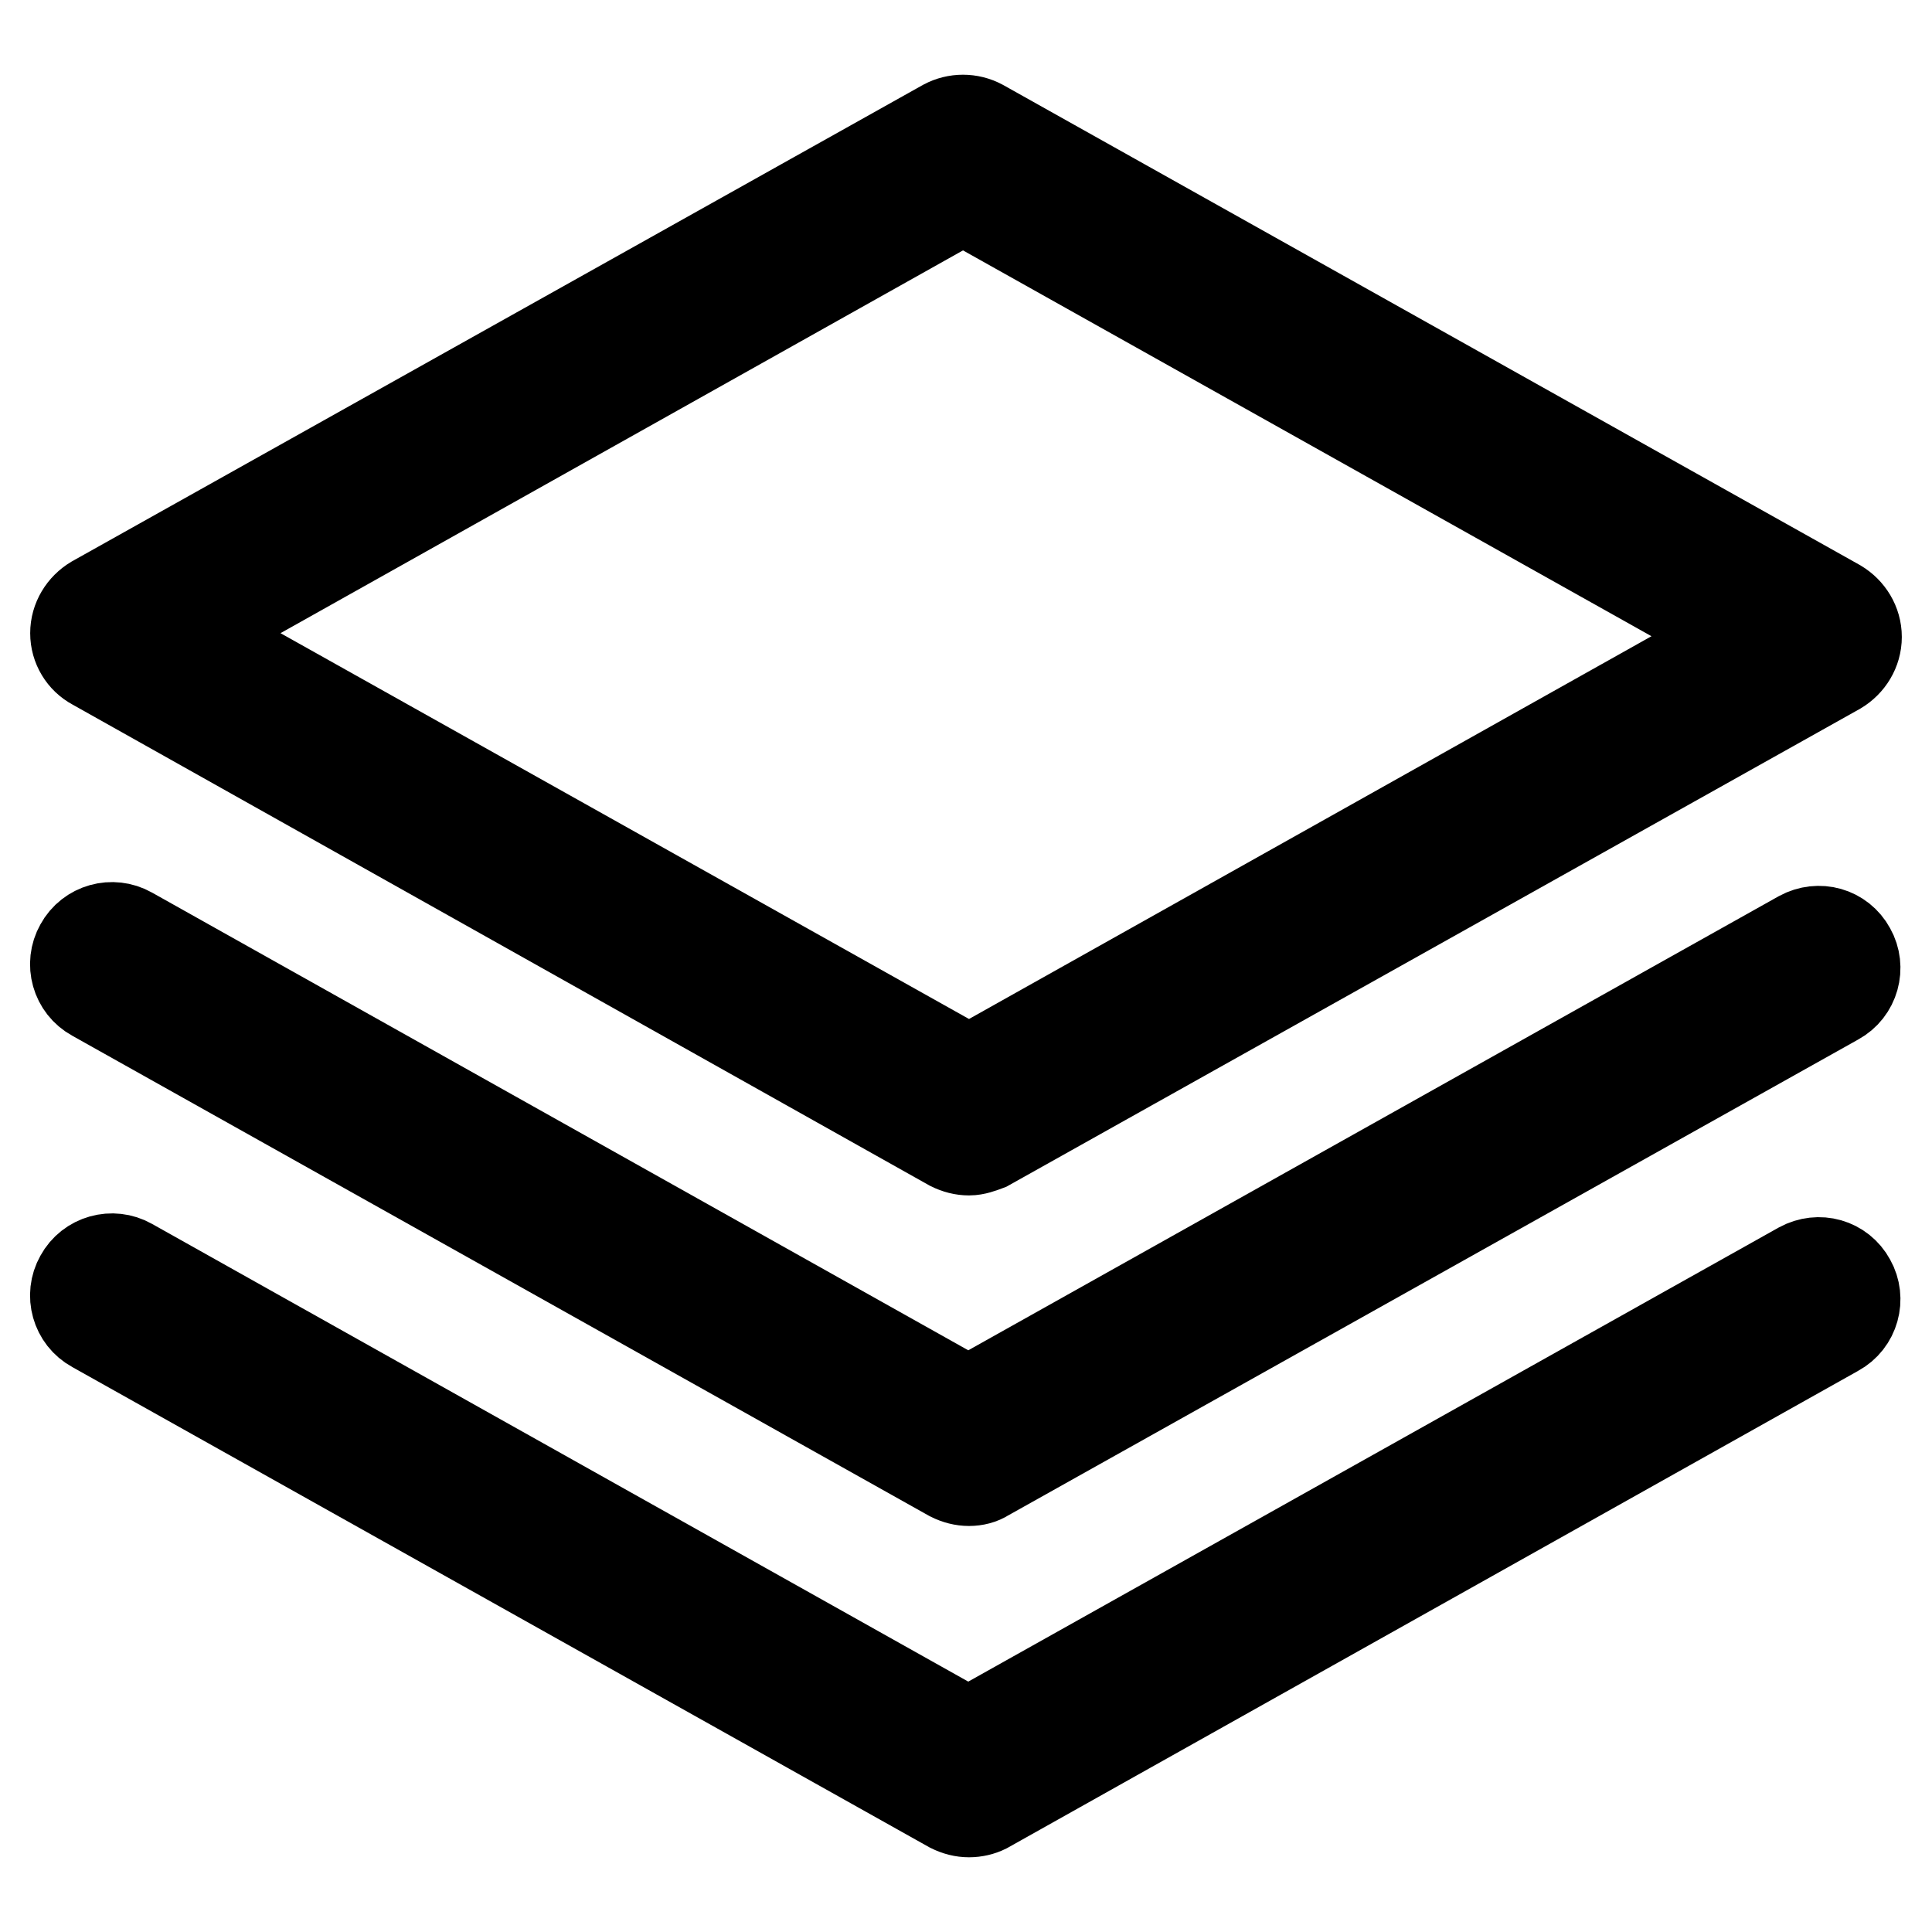 <?xml version="1.0" encoding="utf-8"?>
<!-- Svg Vector Icons : http://www.onlinewebfonts.com/icon -->
<!DOCTYPE svg PUBLIC "-//W3C//DTD SVG 1.1//EN" "http://www.w3.org/Graphics/SVG/1.1/DTD/svg11.dtd">
<svg version="1.1" xmlns="http://www.w3.org/2000/svg" xmlns:xlink="http://www.w3.org/1999/xlink" x="0px" y="0px" viewBox="0 0 256 256" enable-background="new 0 0 256 256" xml:space="preserve">
<g><g><path stroke-width="12" fill-opacity="0" stroke="#000000"  d="M128.4,152.4c-0.8,0-1.6-0.2-2.4-0.6L12.5,88.1C11,87.3,10,85.7,10,83.9s1-3.4,2.5-4.3l112.7-63.1c1.5-0.8,3.3-0.8,4.8,0l113.5,63.6c1.5,0.9,2.5,2.5,2.5,4.3c0,1.8-1,3.4-2.5,4.3l-112.7,63.1C130,152.1,129.2,152.4,128.4,152.4L128.4,152.4z M24.9,83.9l103.5,58l102.7-57.6l-103.5-58L24.9,83.9L24.9,83.9z"/><path stroke-width="12" fill-opacity="0" stroke="#000000"  d="M128.4,196.2c-0.8,0-1.6-0.2-2.4-0.6L12.5,132c-2.4-1.3-3.2-4.3-1.9-6.6c1.3-2.4,4.3-3.2,6.6-1.9l111.1,62.3l110.3-61.8c2.4-1.3,5.3-0.5,6.6,1.9c1.3,2.3,0.5,5.3-1.9,6.6l-112.7,63.1C130,196,129.2,196.2,128.4,196.2L128.4,196.2z"/><path stroke-width="12" fill-opacity="0" stroke="#000000"  d="M128.4,240.1c-0.8,0-1.6-0.2-2.4-0.6L12.5,175.9c-2.4-1.3-3.2-4.3-1.9-6.6c1.3-2.4,4.3-3.2,6.6-1.9l111.1,62.3l110.3-61.8c2.4-1.3,5.3-0.5,6.6,1.9c1.3,2.3,0.5,5.3-1.9,6.6l-112.7,63.2C130,239.9,129.2,240.1,128.4,240.1L128.4,240.1z"/></g></g>
</svg>